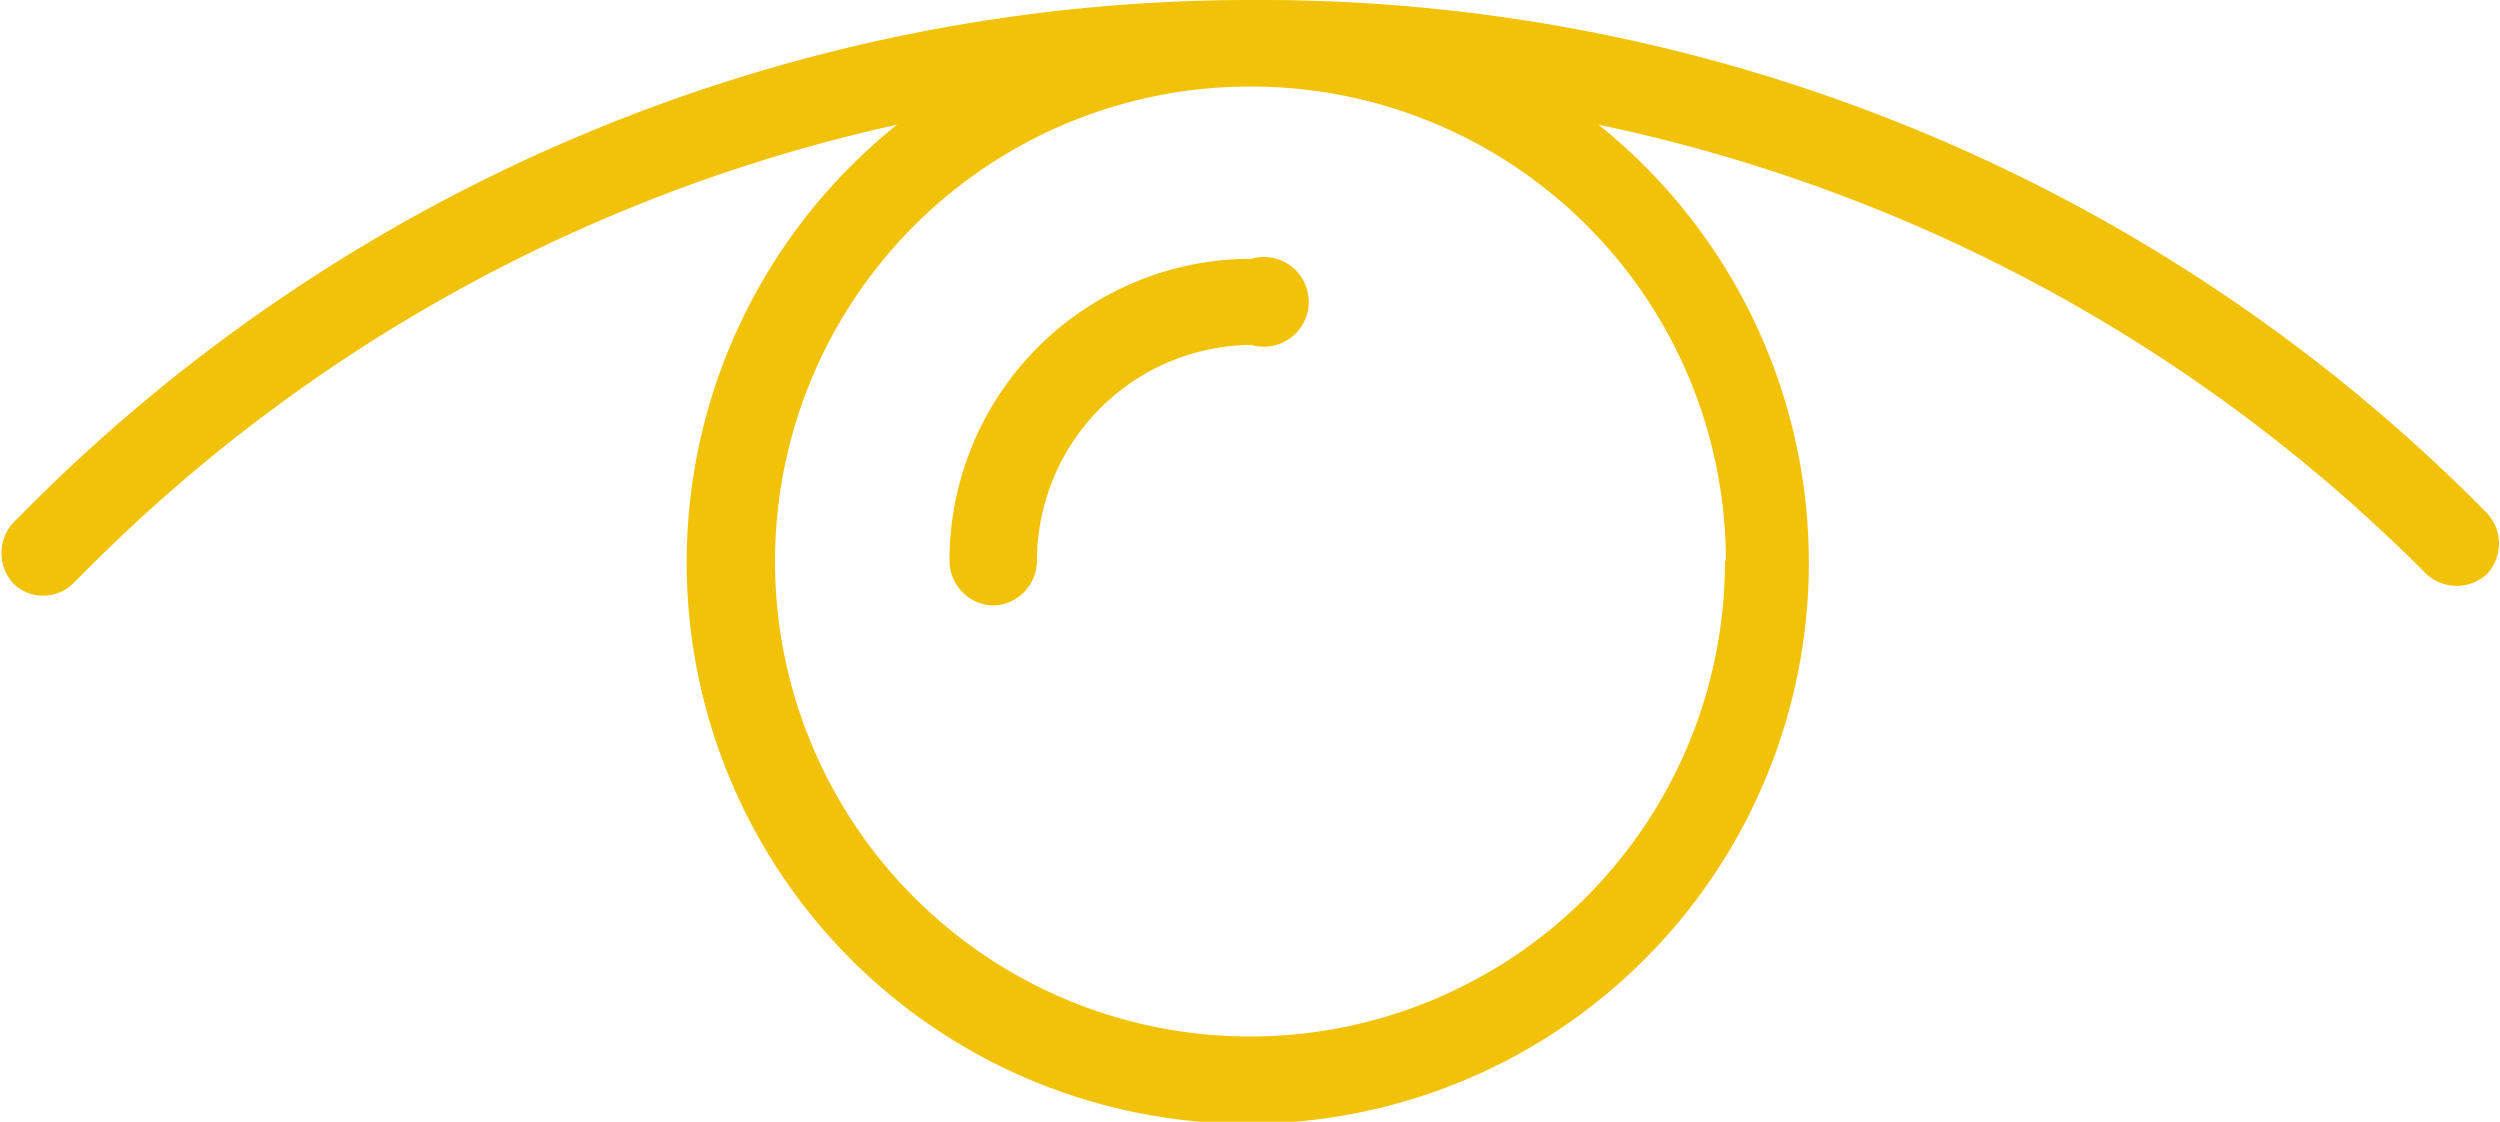 <svg xmlns="http://www.w3.org/2000/svg" viewBox="0 0 55.74 25.01"><defs><style>.cls-1{fill:#f2c209;}</style></defs><title>Asset 5vision</title><g id="Layer_2" data-name="Layer 2"><g id="Layer_1-2" data-name="Layer 1"><path class="cls-1" d="M27.9,5.77a6.73,6.73,0,0,0-6.73,6.73,1,1,0,0,0,.95,1,1,1,0,0,0,1-1A4.82,4.82,0,0,1,27.9,7.69a1,1,0,1,0,0-1.92Z"/><path class="cls-1" d="M55.46,11.45A38.4,38.4,0,0,0,28,0h-.16A38.48,38.48,0,0,0,.5,11.45l-.22.22A1,1,0,0,0,.29,13a.92.92,0,0,0,.67.28A.94.94,0,0,0,1.64,13l.22-.22A36.63,36.63,0,0,1,20,2.78a12.51,12.51,0,1,0,15.64,0A36.58,36.58,0,0,1,54.1,12.8a1,1,0,0,0,1.35,0,1,1,0,0,0,0-1.36Zm-17,1.05A10.59,10.59,0,1,1,27.82,1.93h.1A10.58,10.58,0,0,1,38.48,12.5Z"/></g></g></svg>